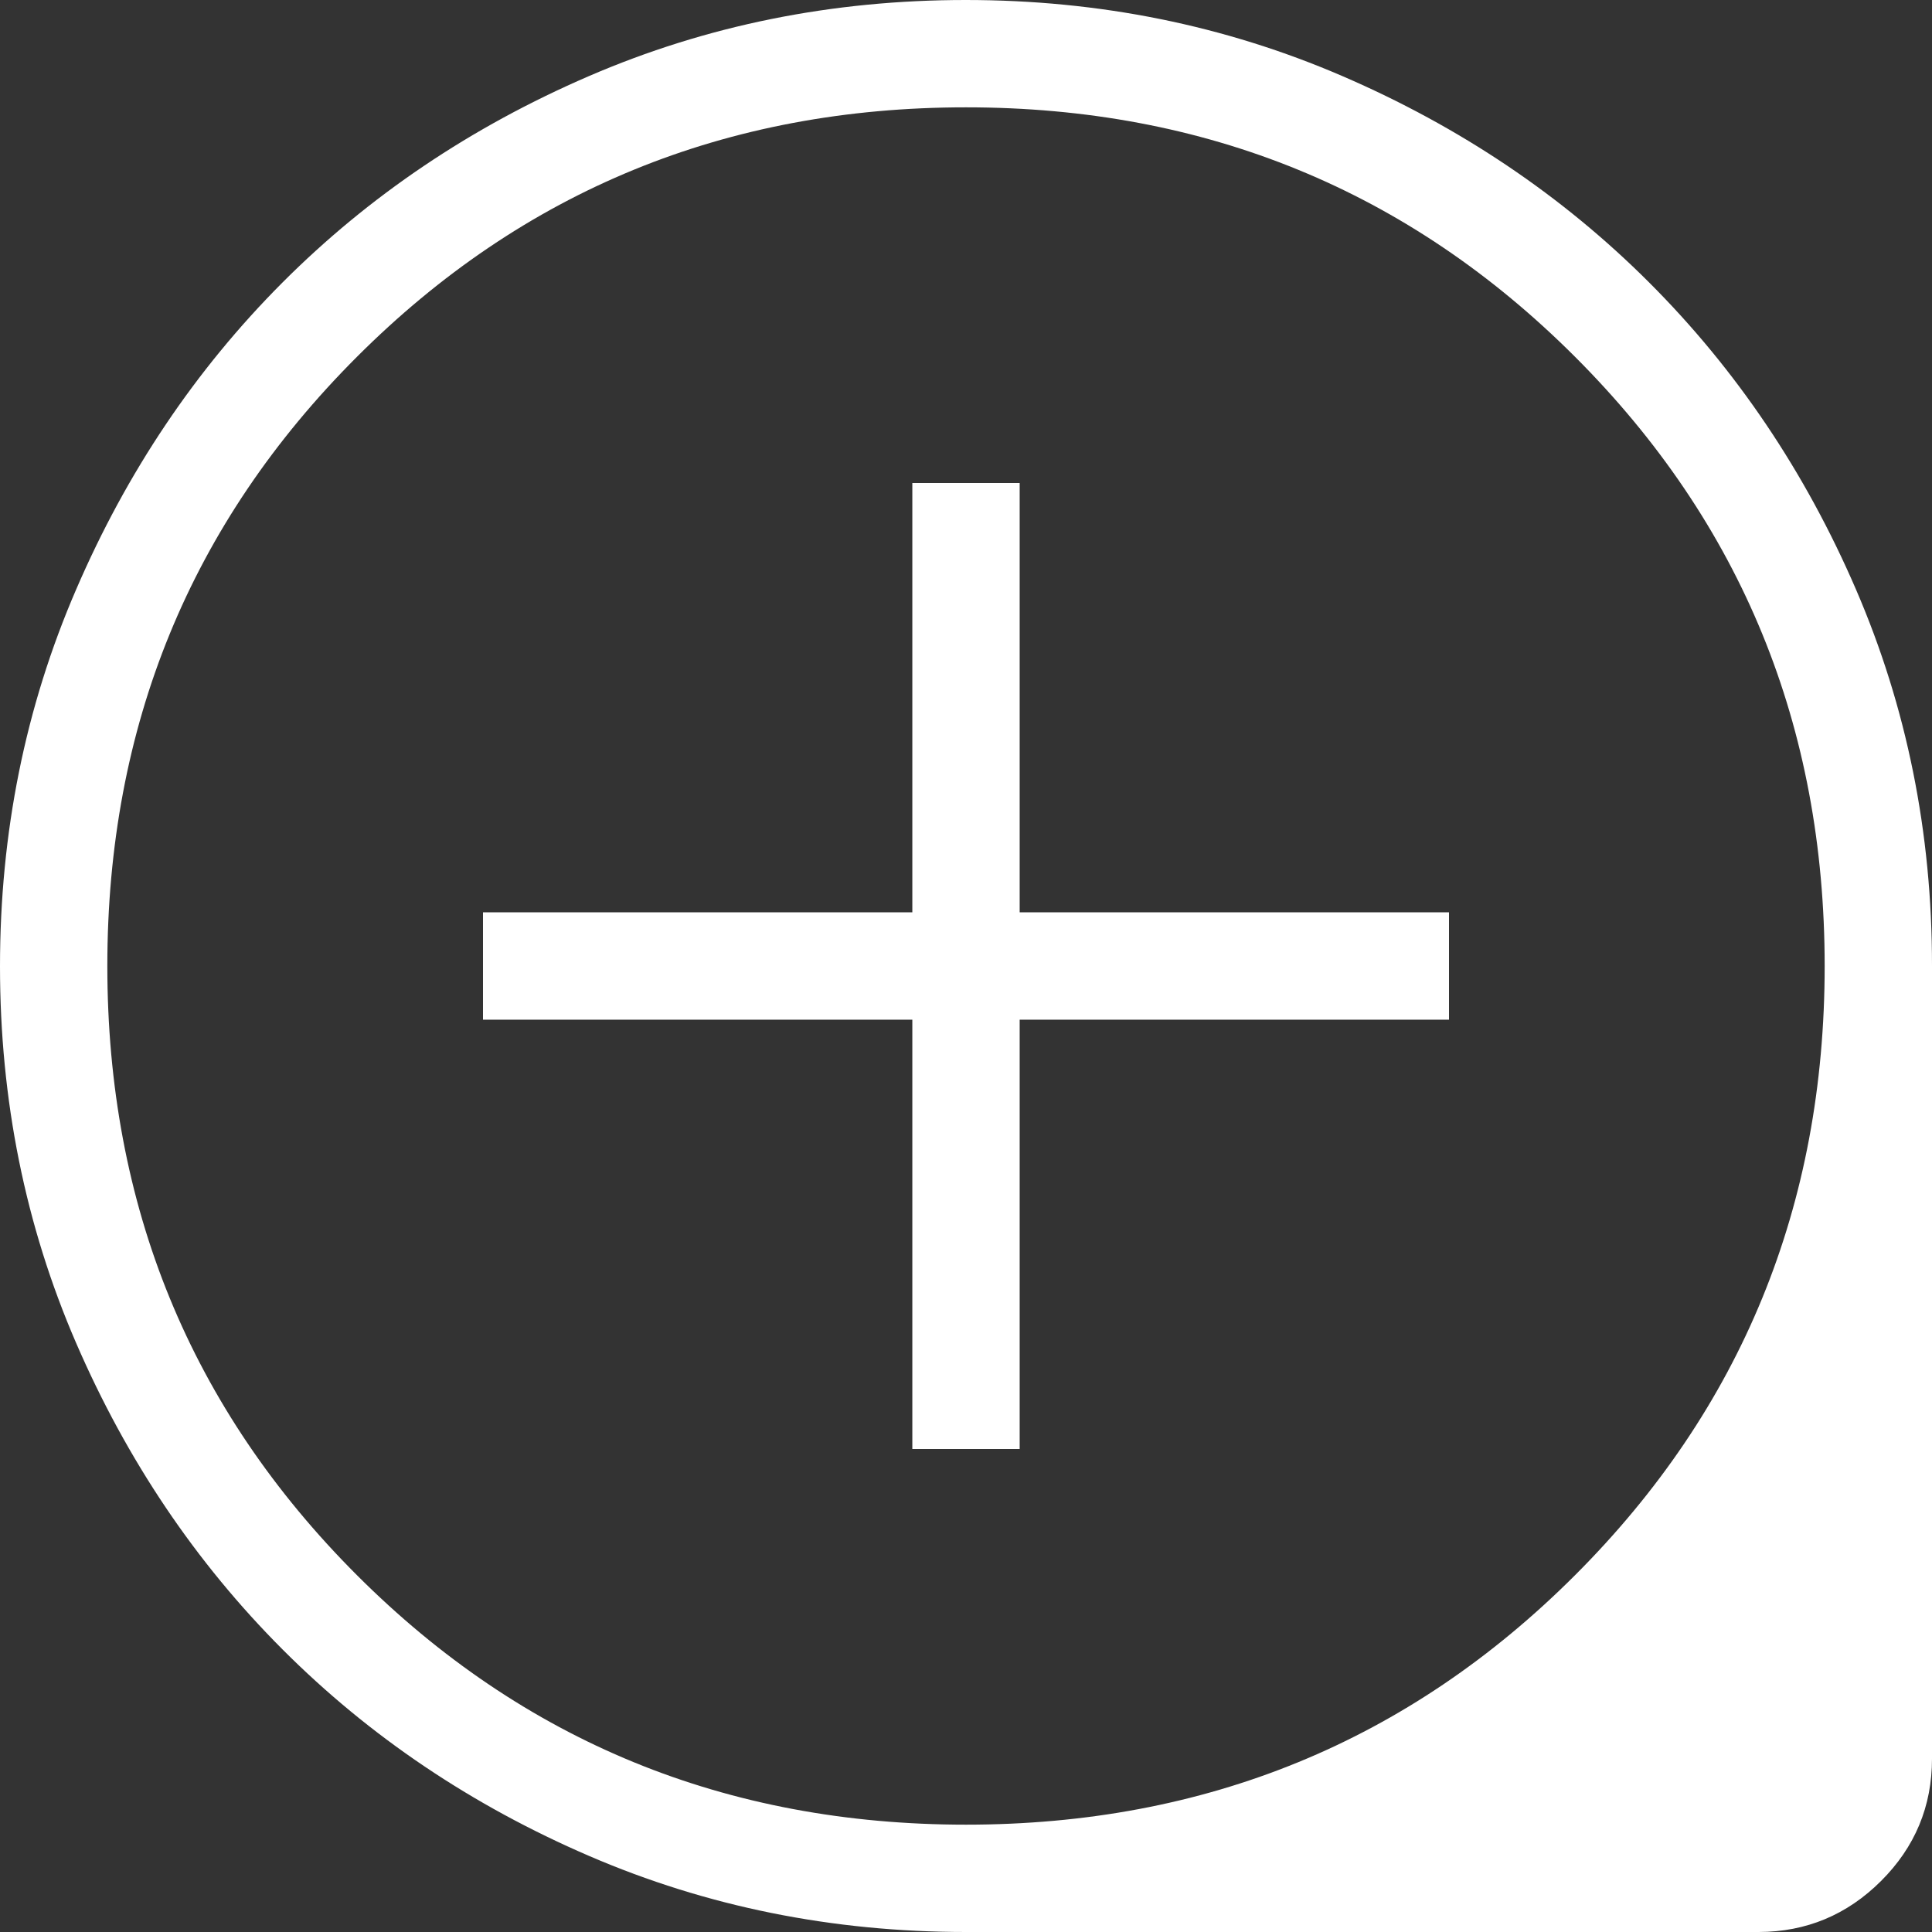 <svg width="18" height="18" viewBox="0 0 18 18" fill="none" xmlns="http://www.w3.org/2000/svg">
<rect x="0" y="0" width="18" height="18" fill="#333333" stroke="none"/>
<path d="M8.5 13.5H9.5V9.5H13.5V8.5H9.5V4.5H8.5V8.5H4.5V9.5H8.5V13.5ZM9 18C7.755 18 6.585 17.764 5.49 17.292C4.395 16.82 3.443 16.179 2.633 15.368C1.823 14.557 1.182 13.605 0.709 12.512C0.236 11.419 0 10.249 0 9.003C0 7.757 0.236 6.587 0.709 5.493C1.181 4.398 1.821 3.445 2.63 2.634C3.439 1.823 4.391 1.182 5.487 0.709C6.583 0.236 7.753 0 8.997 0C10.241 0 11.411 0.236 12.507 0.709C13.603 1.182 14.556 1.823 15.366 2.633C16.176 3.443 16.818 4.395 17.291 5.49C17.764 6.585 18.001 7.755 18 9V16.385C18 16.829 17.842 17.209 17.525 17.525C17.208 17.841 16.828 17.999 16.385 18H9ZM9 17C11.233 17 13.125 16.225 14.675 14.675C16.225 13.125 17 11.233 17 9C17 6.767 16.225 4.875 14.675 3.325C13.125 1.775 11.233 1 9 1C6.767 1 4.875 1.775 3.325 3.325C1.775 4.875 1 6.767 1 9C1 11.233 1.775 13.125 3.325 14.675C4.875 16.225 6.767 17 9 17Z" fill="white"/>
</svg>
